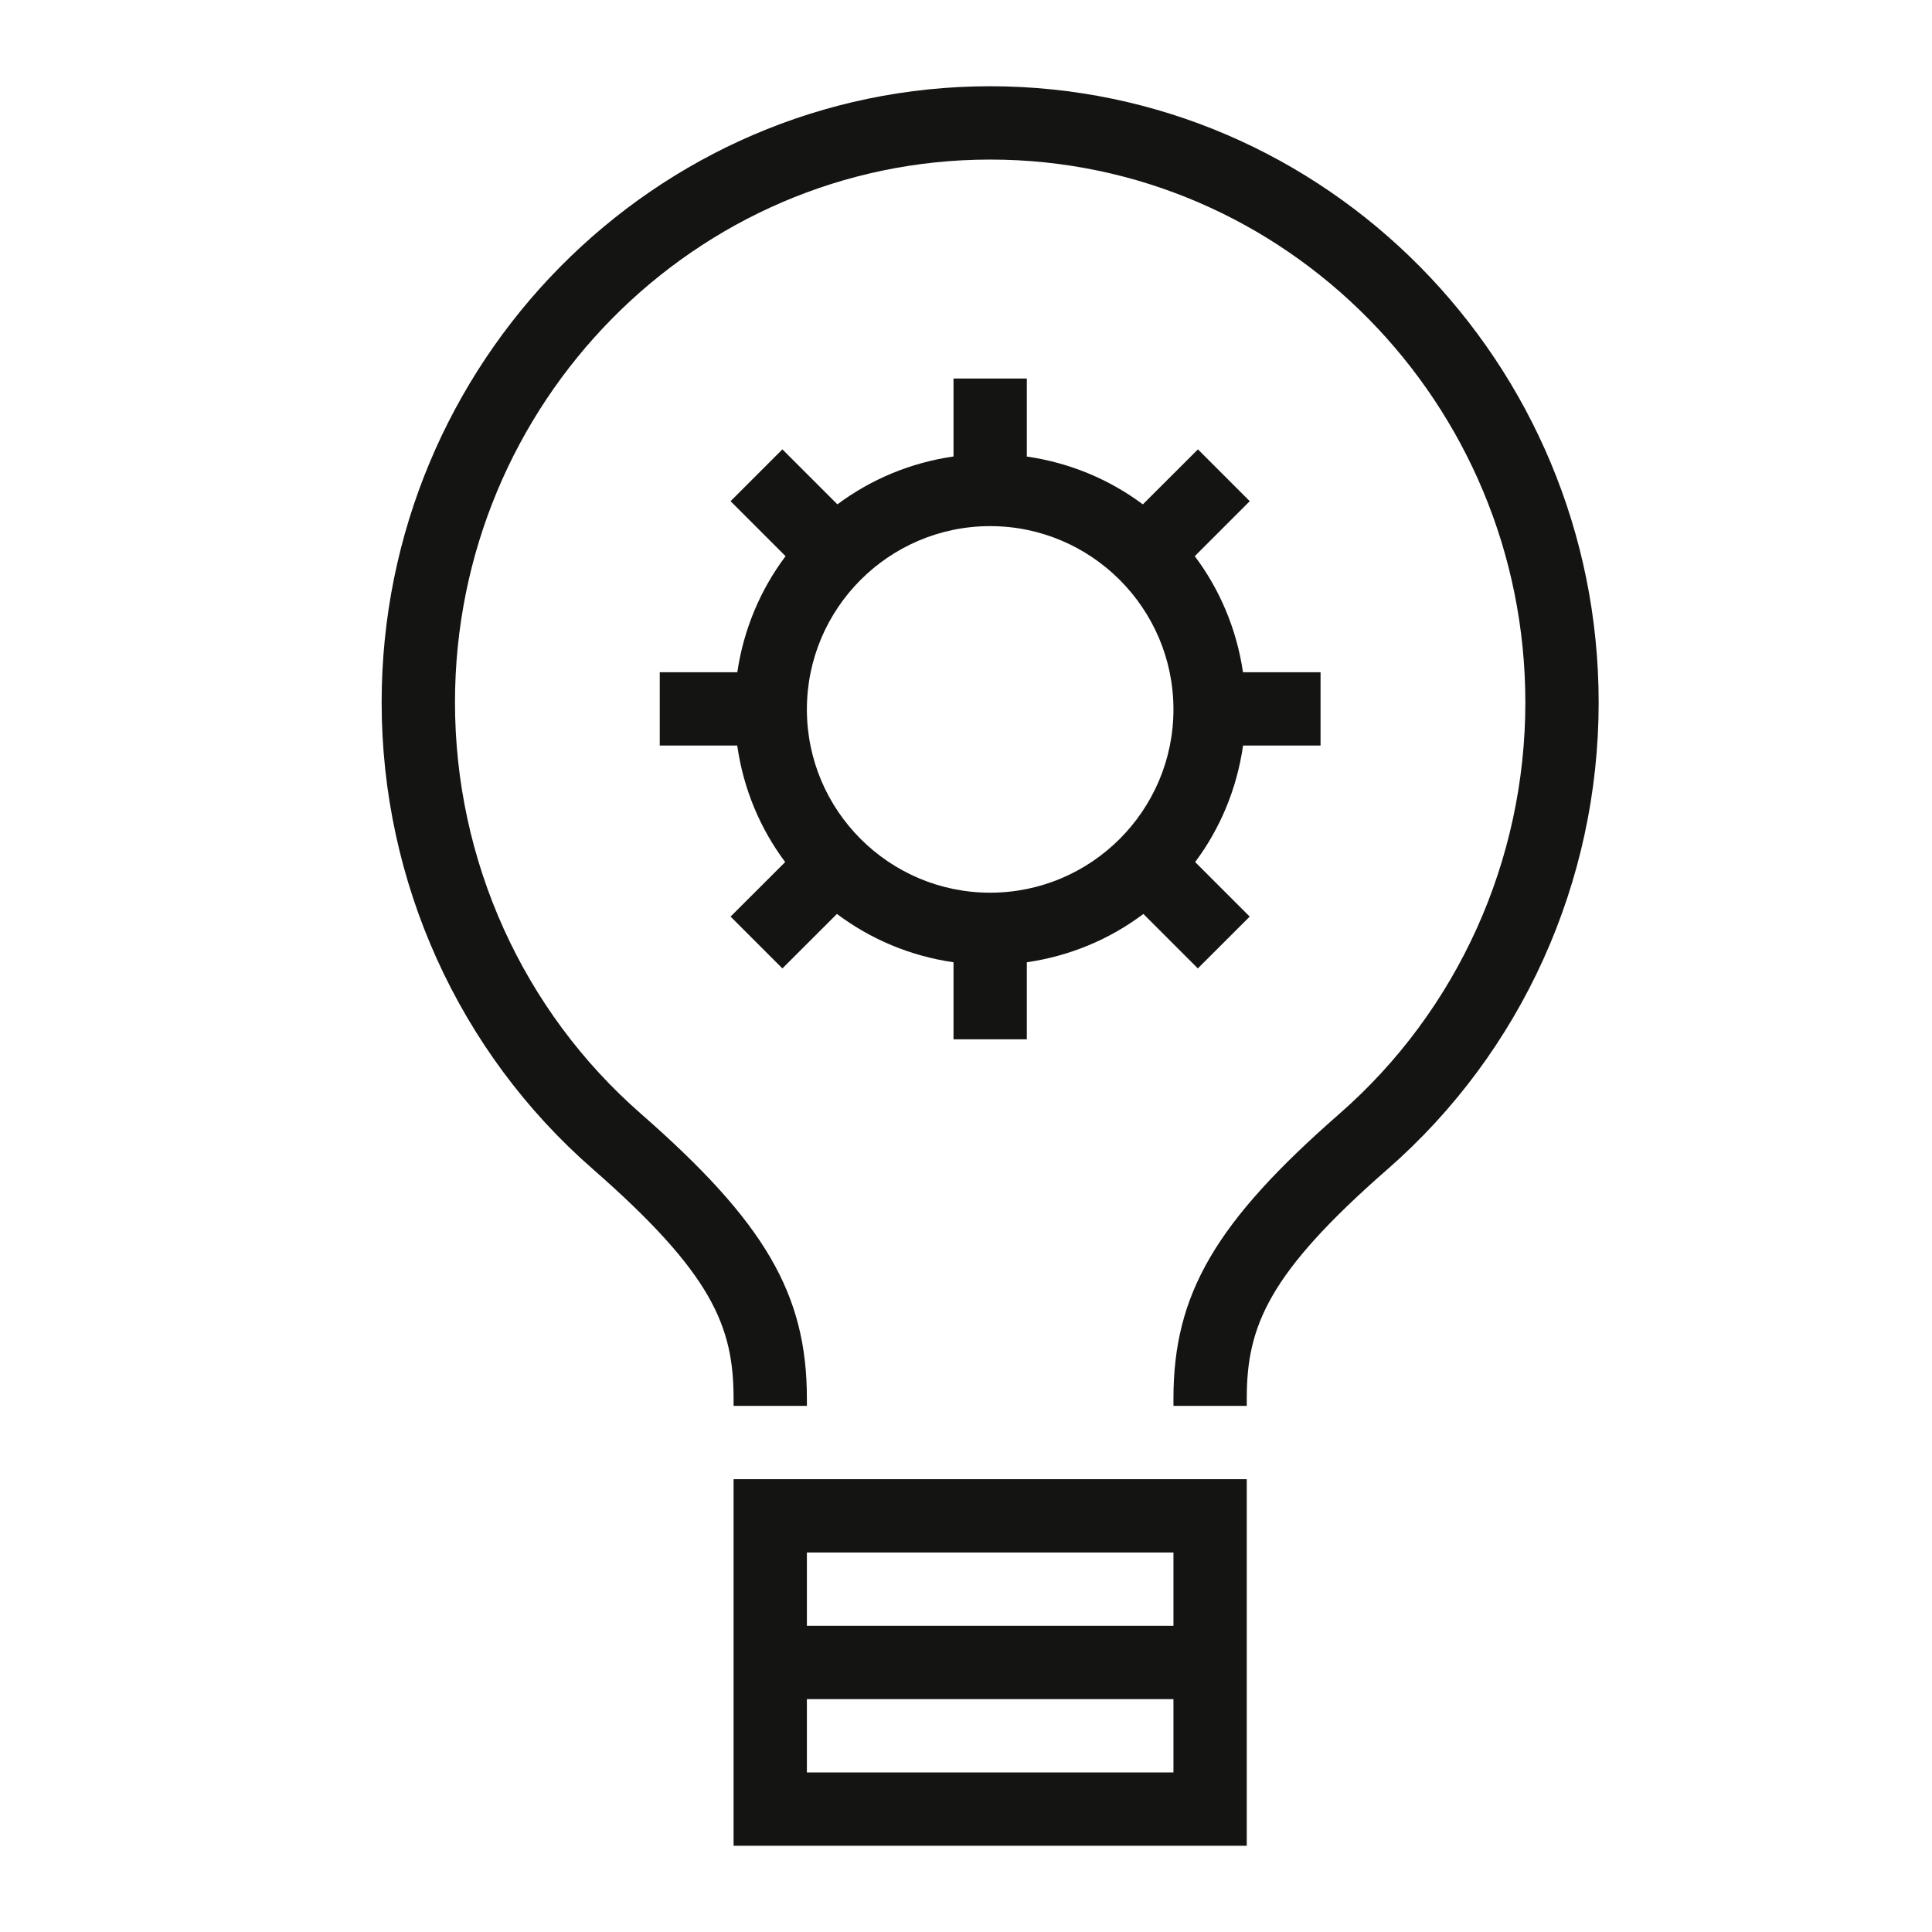 <svg width="56" height="56" viewBox="0 0 56 56" fill="none" xmlns="http://www.w3.org/2000/svg">
<path d="M36.138 53.5H21.263V42.875H36.138V53.5ZM23.388 51.375H34.013V49.25H23.388V51.375ZM23.388 47.125H34.013V45H23.388V47.125ZM28.7 2.5C38.426 2.5 46.338 10.513 46.338 20.362C46.338 25.56 44.108 30.491 40.22 33.889C36.75 36.921 36.138 38.451 36.138 40.537V40.75H34.013V40.537C34.013 37.514 35.226 35.431 38.821 32.286C42.247 29.292 44.213 24.944 44.213 20.36C44.213 11.684 37.253 4.625 28.7 4.625C20.147 4.625 13.188 11.684 13.188 20.36C13.188 24.944 15.154 29.292 18.579 32.284C22.174 35.431 23.388 37.511 23.388 40.537V40.75H21.263V40.537C21.263 38.451 20.651 36.92 17.181 33.884C13.292 30.49 11.062 25.558 11.062 20.36C11.063 10.513 18.974 2.5 28.7 2.5ZM29.763 13.233C31.012 13.414 32.157 13.897 33.126 14.619L34.723 13.025L36.225 14.527L34.631 16.121C35.358 17.09 35.844 18.234 36.029 19.485H38.277V21.61H36.031C35.851 22.866 35.368 24.014 34.642 24.987L36.223 26.568L34.72 28.07L33.142 26.491C32.17 27.222 31.021 27.709 29.763 27.892V30.125H27.638V27.892C26.38 27.709 25.232 27.222 24.259 26.491L22.678 28.07L21.176 26.568L22.759 24.987C22.032 24.016 21.548 22.866 21.369 21.61H19.123V19.485H21.371C21.556 18.234 22.043 17.09 22.77 16.121L21.176 14.527L22.678 13.025L24.273 14.619C25.242 13.895 26.388 13.412 27.638 13.231V10.971H29.763V13.233ZM28.7 15.25C25.772 15.25 23.388 17.632 23.388 20.562C23.388 23.493 25.772 25.875 28.7 25.875C31.628 25.875 34.013 23.493 34.013 20.562C34.013 17.632 31.628 15.25 28.7 15.25Z" fill="#141413"/>
</svg>
